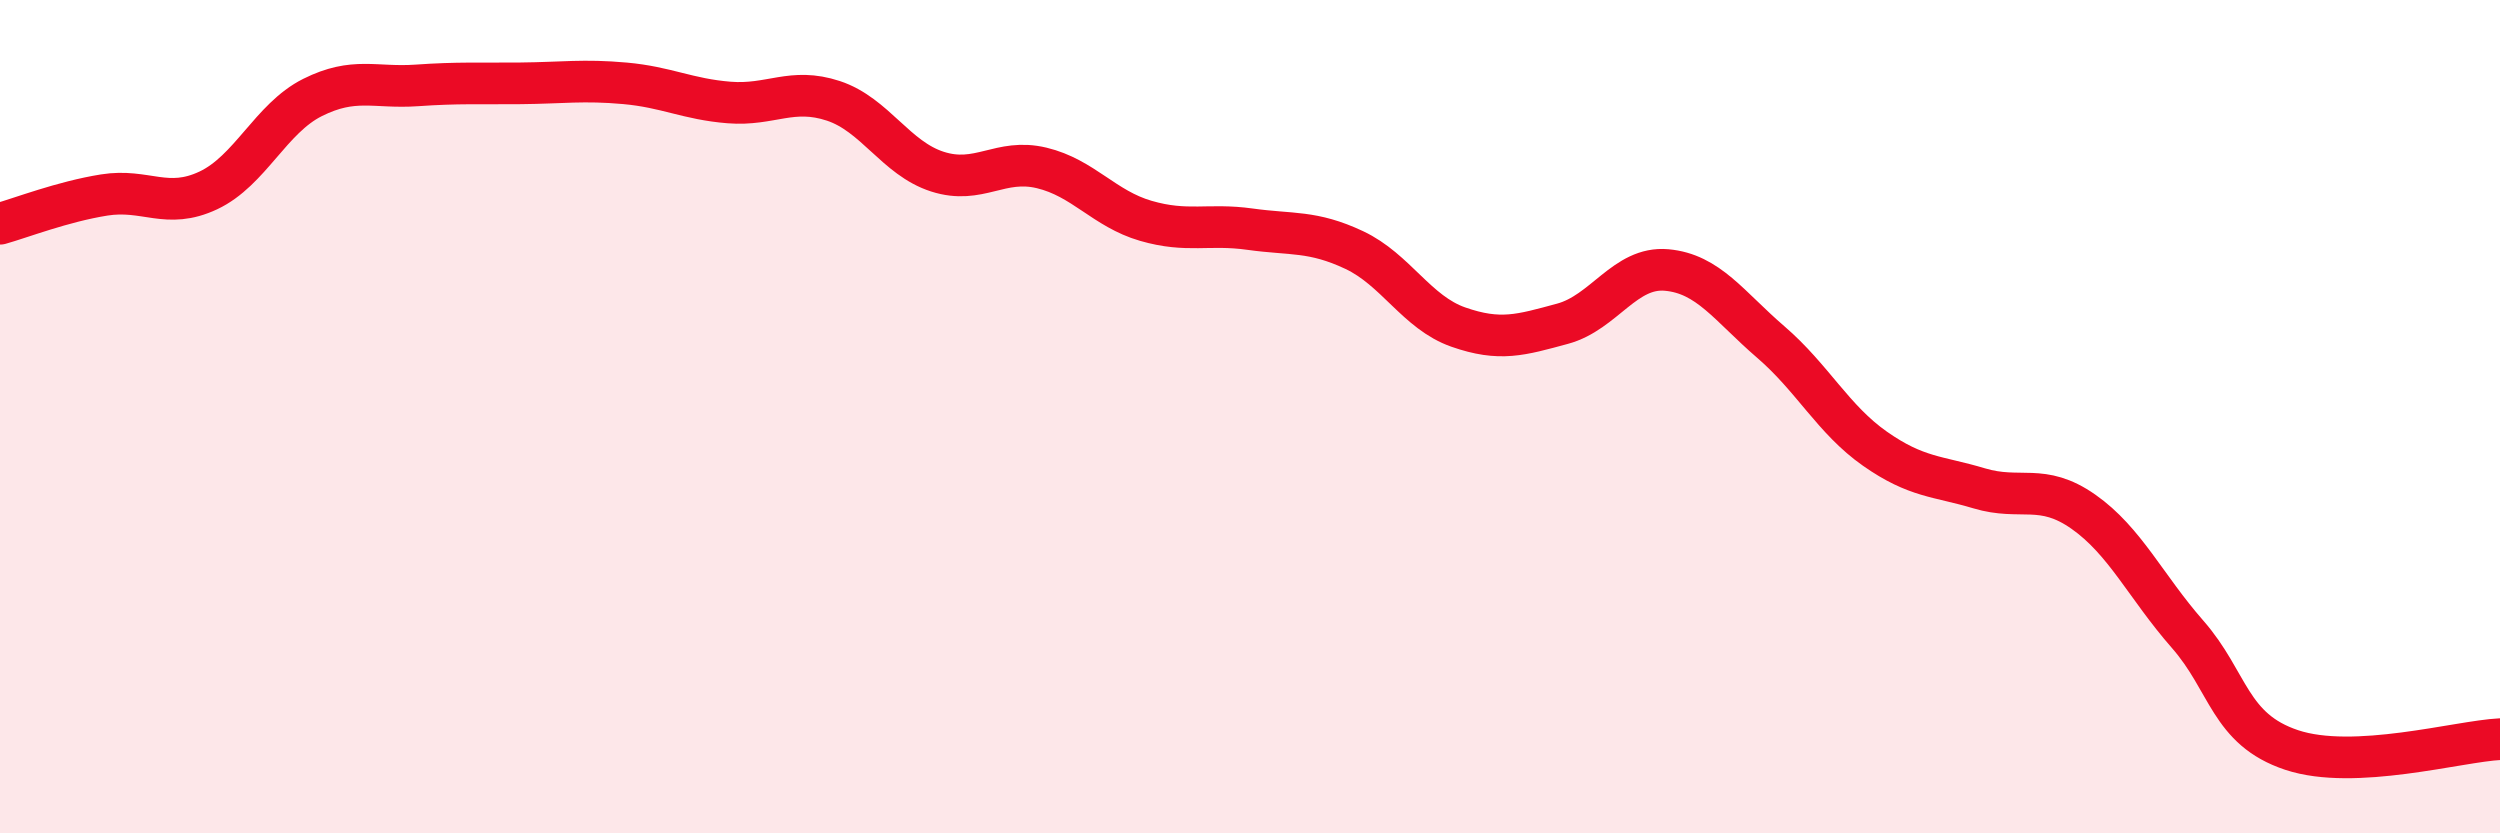 
    <svg width="60" height="20" viewBox="0 0 60 20" xmlns="http://www.w3.org/2000/svg">
      <path
        d="M 0,5.37 C 0.5,5.23 1.5,4.84 2.5,4.68 C 3.5,4.52 4,5.04 5,4.57 C 6,4.1 6.5,2.84 7.5,2.34 C 8.5,1.84 9,2.12 10,2.05 C 11,1.98 11.5,2.01 12.5,2 C 13.5,1.99 14,1.91 15,2 C 16,2.09 16.5,2.38 17.5,2.46 C 18.5,2.54 19,2.09 20,2.42 C 21,2.75 21.5,3.8 22.5,4.12 C 23.5,4.44 24,3.79 25,4.03 C 26,4.27 26.5,5.01 27.5,5.3 C 28.5,5.59 29,5.36 30,5.5 C 31,5.64 31.5,5.53 32.5,6 C 33.5,6.47 34,7.5 35,7.85 C 36,8.2 36.5,8.04 37.5,7.77 C 38.5,7.5 39,6.39 40,6.48 C 41,6.57 41.5,7.35 42.5,8.21 C 43.5,9.07 44,10.07 45,10.77 C 46,11.47 46.5,11.42 47.5,11.72 C 48.5,12.02 49,11.58 50,12.28 C 51,12.98 51.5,14.08 52.5,15.22 C 53.5,16.36 53.5,17.5 55,18 C 56.5,18.5 59,17.79 60,17.74L60 20L0 20Z"
        fill="#EB0A25"
        opacity="0.1"
        stroke-linecap="round"
        stroke-linejoin="round"
      />
      <path
        d="M 0,5.37 C 0.5,5.23 1.5,4.84 2.5,4.68 C 3.5,4.52 4,5.04 5,4.57 C 6,4.1 6.5,2.84 7.5,2.34 C 8.5,1.84 9,2.12 10,2.05 C 11,1.98 11.5,2.01 12.5,2 C 13.5,1.99 14,1.91 15,2 C 16,2.09 16.5,2.38 17.5,2.46 C 18.5,2.54 19,2.09 20,2.42 C 21,2.75 21.5,3.8 22.5,4.12 C 23.5,4.44 24,3.79 25,4.03 C 26,4.27 26.5,5.01 27.5,5.3 C 28.5,5.59 29,5.36 30,5.5 C 31,5.64 31.5,5.53 32.5,6 C 33.5,6.47 34,7.5 35,7.85 C 36,8.2 36.5,8.04 37.5,7.77 C 38.5,7.5 39,6.39 40,6.48 C 41,6.57 41.5,7.35 42.5,8.21 C 43.5,9.07 44,10.07 45,10.77 C 46,11.47 46.5,11.42 47.5,11.72 C 48.5,12.02 49,11.58 50,12.28 C 51,12.98 51.5,14.08 52.5,15.22 C 53.5,16.36 53.5,17.5 55,18 C 56.5,18.5 59,17.79 60,17.74"
        stroke="#EB0A25"
        stroke-width="1"
        fill="none"
        stroke-linecap="round"
        stroke-linejoin="round"
      />
    </svg>
  